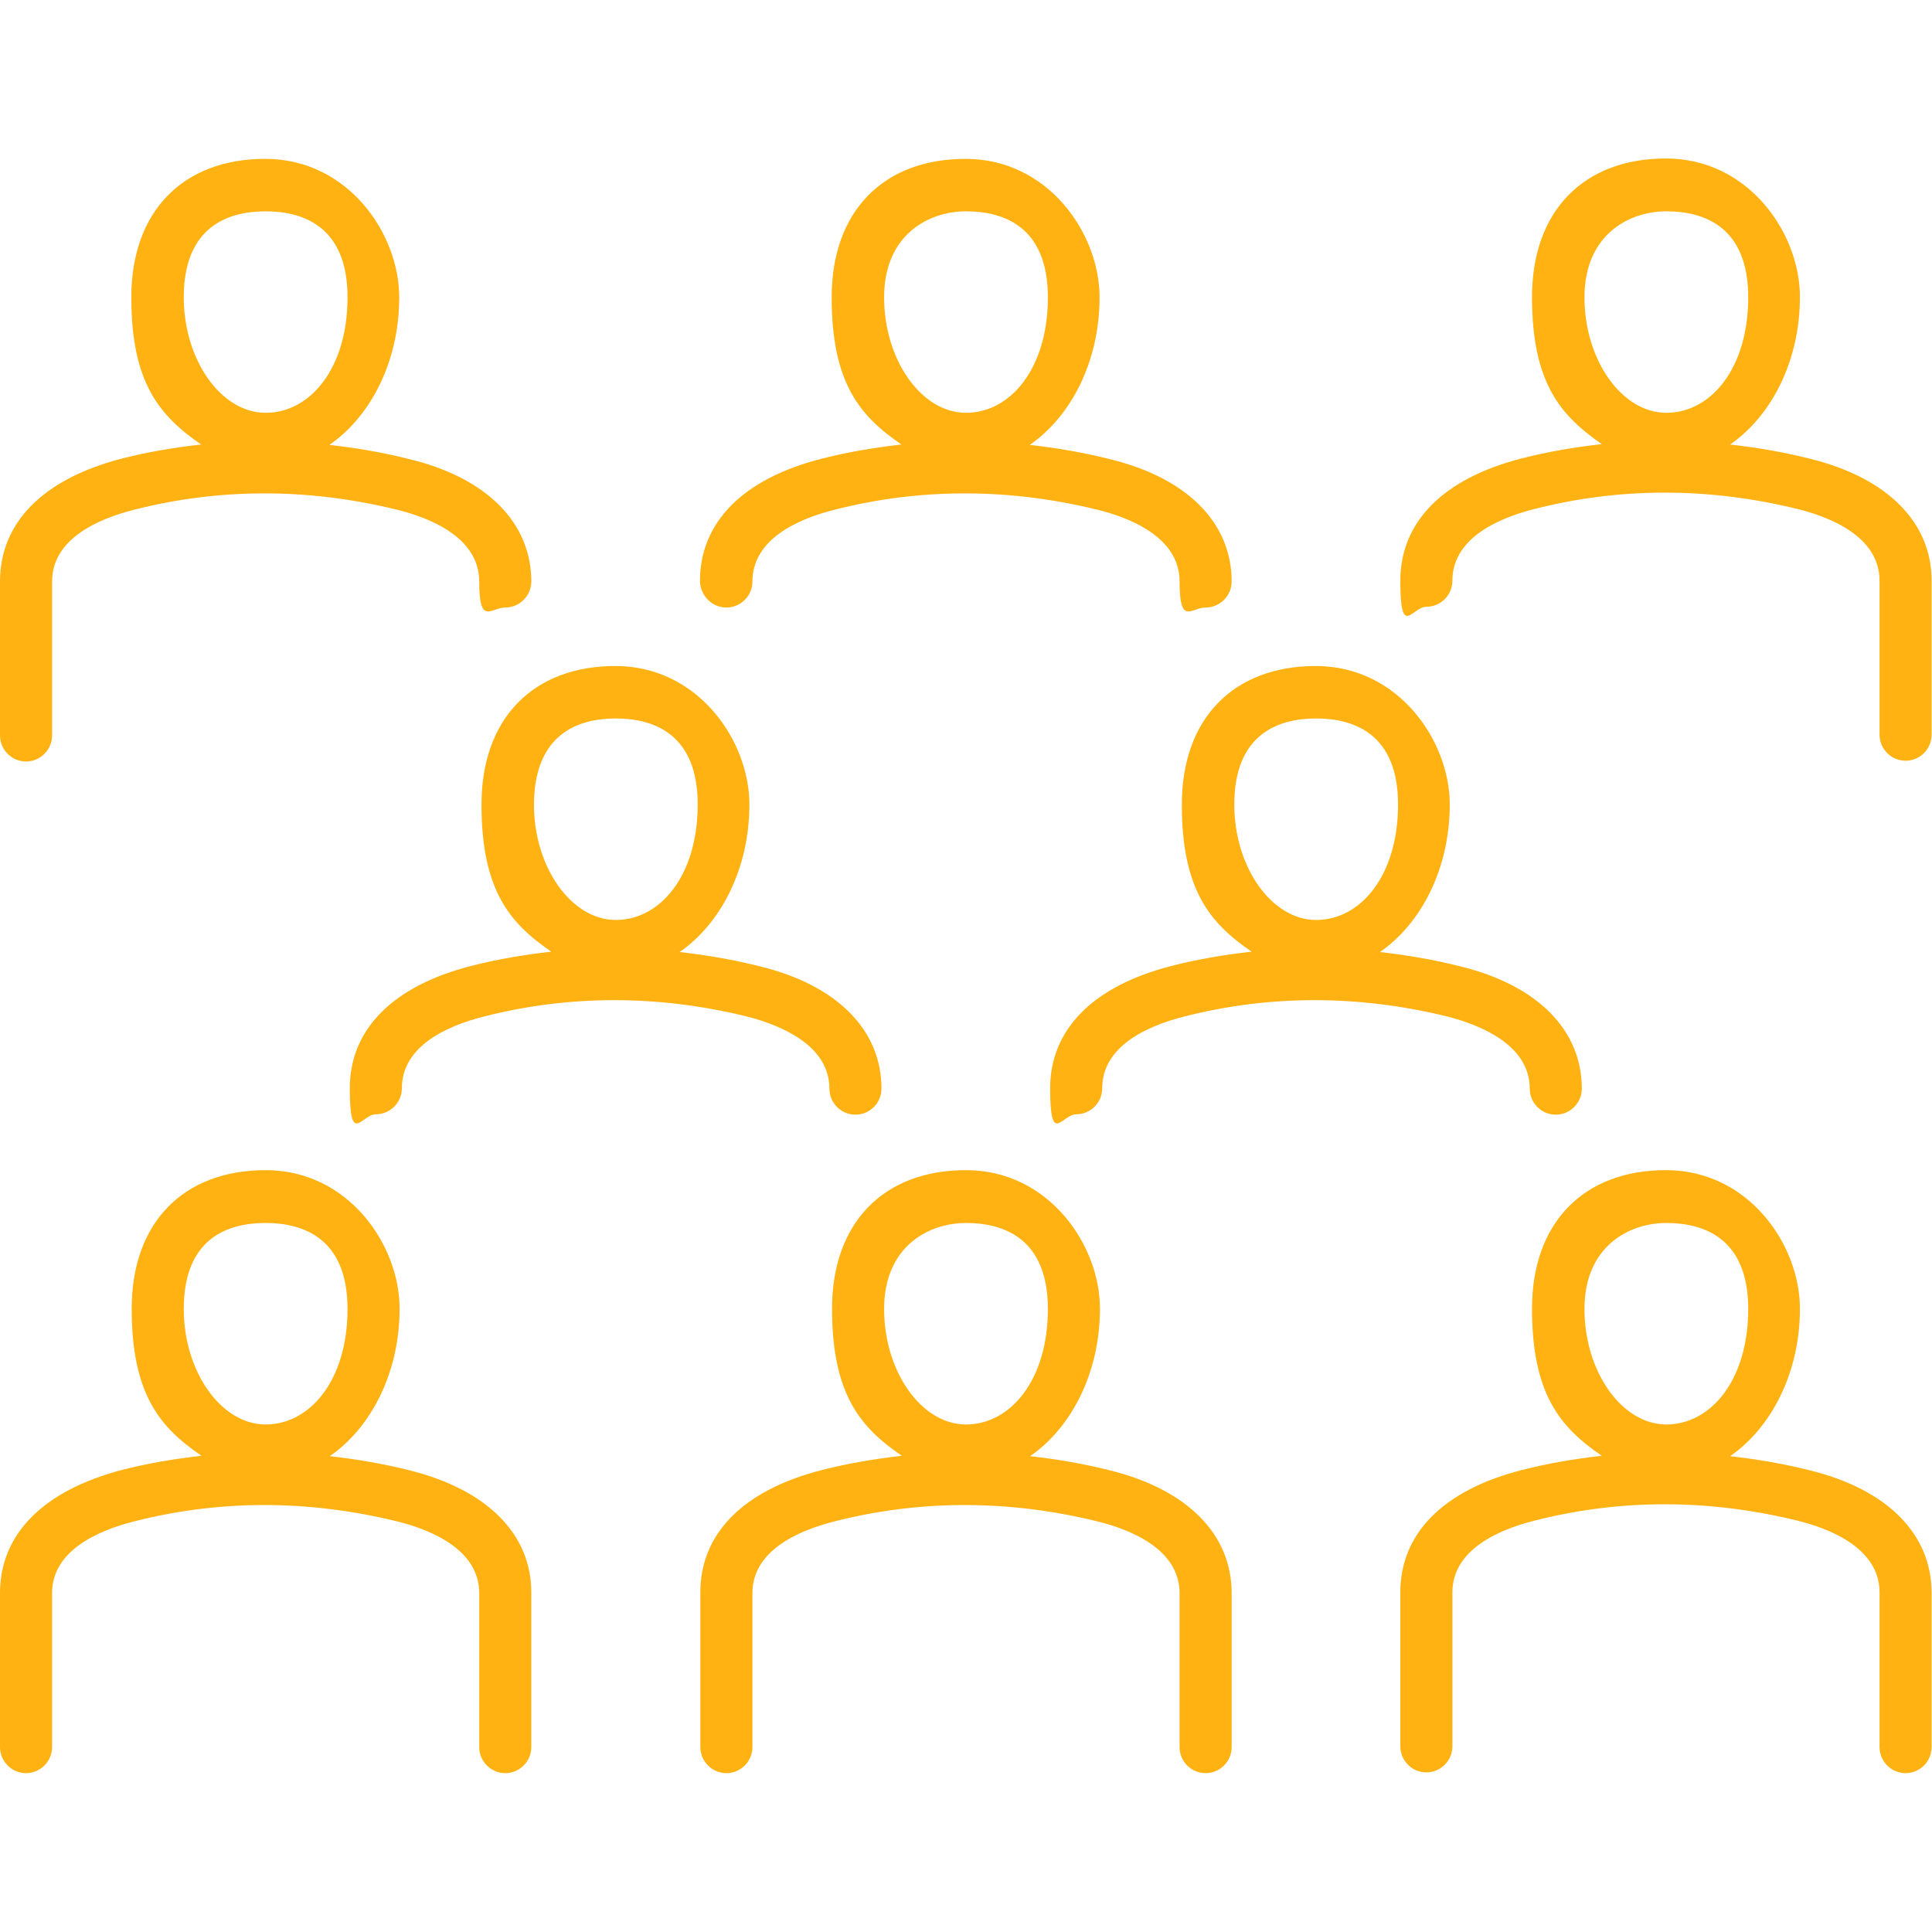<?xml version="1.0" encoding="UTF-8"?> <svg xmlns="http://www.w3.org/2000/svg" xmlns:xlink="http://www.w3.org/1999/xlink" id="Layer_1" version="1.1" viewBox="0 0 512 512"><defs><style> .st0 { fill: #ffb212; } </style></defs><path class="st0" d="M108.7,389.7c-7.1-1.8-14.2-3-21.3-3.8,11-7.6,18.5-22.2,18.5-39.1s-13.6-36.7-35.5-36.7-35.5,14-35.5,36.7,7.5,31.5,18.5,39c-7.2.8-14.3,2-21.3,3.8-20.7,5.5-32.1,17-32.1,32.6v40.8c0,3.8,3.1,6.9,6.9,6.9s6.9-3.1,6.9-6.9v-40.8c0-11.1,11.8-16.5,21.7-19,22.7-5.8,46.2-5.8,69.8,0,8.1,2,21.7,7.1,21.7,19v40.8c0,3.8,3.1,6.9,6.9,6.9s6.9-3.1,6.9-6.9v-40.8c.1-15.6-11.7-27.4-32.1-32.5h0ZM70.4,324.1c9.9,0,21.7,4,21.7,22.8s-9.9,30.6-21.7,30.6-21.7-14-21.7-30.6c0-18.9,11.8-22.8,21.7-22.8ZM294.3,389.7c-7.1-1.8-14.2-3-21.3-3.8,11-7.6,18.5-22.2,18.5-39.1s-13.6-36.7-35.5-36.7-35.5,14-35.5,36.7,7.5,31.5,18.5,39c-7.1.8-14.3,2-21.3,3.8-20.7,5.3-32.1,16.8-32.1,32.4v41c0,3.8,3.1,6.9,6.9,6.9s6.9-3.1,6.9-6.9v-40.8c0-11.1,11.8-16.5,21.7-19,22.7-5.8,46.2-5.8,69.8,0,8.1,2,21.7,7.1,21.7,19v40.8c0,3.8,3.1,6.9,6.9,6.9s6.9-3.1,6.9-6.9v-40.8c0-15.6-11.7-27.4-32.1-32.5h0ZM256,324.1c9.9,0,21.7,4,21.7,22.8s-9.9,30.6-21.7,30.6-21.7-14-21.7-30.6,11.8-22.8,21.7-22.8h0ZM479.8,389.7c-7.1-1.8-14.2-3-21.3-3.8,11-7.6,18.5-22.2,18.5-39.1s-13.6-36.7-35.5-36.7-35.5,14-35.5,36.7,7.5,31.5,18.5,39c-7.2.8-14.3,2-21.3,3.8-20.7,5.3-32.1,16.8-32.1,32.4v40.8c0,3.8,3.1,6.9,6.9,6.9s6.9-3.1,6.9-6.9v-40.8c0-11.1,11.8-16.5,21.7-19,22.7-5.8,46.2-5.8,69.8,0,8.1,2,21.7,7.1,21.7,19v41c0,3.8,3.1,6.9,6.9,6.9s6.9-3.1,6.9-6.9v-40.8c0-15.6-11.6-27.4-32.1-32.5h0ZM441.6,324.1c9.9,0,21.7,4,21.7,22.8s-9.9,30.6-21.7,30.6-21.7-14-21.7-30.6,11.8-22.8,21.7-22.8ZM219.8,288.5c0,3.8,3.1,6.9,6.9,6.9s6.9-3.1,6.9-6.9c0-15.5-11.7-27.4-32.2-32.4-7.1-1.8-14.2-3-21.3-3.8,11-7.6,18.5-22.2,18.5-39.1s-13.6-36.7-35.5-36.7-35.5,14-35.5,36.7,7.5,31.5,18.5,39c-7.1.8-14.3,2-21.3,3.8-20.7,5.3-32.1,16.8-32.1,32.4s3.1,6.9,6.9,6.9,6.9-3.1,6.9-6.9c0-11.1,11.8-16.5,21.7-19,22.7-5.8,46.2-5.8,69.8,0,8.2,2.1,21.8,7.3,21.8,19.1h0ZM163.2,190.4c9.9,0,21.7,4,21.7,22.8s-9.9,30.6-21.7,30.6-21.7-14-21.7-30.6c.1-18.8,11.8-22.8,21.7-22.8ZM405.4,288.5c0,3.8,3.1,6.9,6.9,6.9s6.9-3.1,6.9-6.9c0-15.5-11.7-27.4-32.2-32.4-7.1-1.8-14.2-3-21.3-3.8,11-7.6,18.5-22.2,18.5-39.1s-13.6-36.7-35.5-36.7-35.5,14-35.5,36.7,7.5,31.5,18.5,39c-7.1.8-14.3,2-21.3,3.8-20.7,5.3-32.1,16.8-32.1,32.4s3.1,6.9,6.9,6.9,6.9-3.1,6.9-6.9c0-11.1,11.8-16.5,21.7-19,22.7-5.8,46.2-5.8,69.8,0,8.2,2.1,21.8,7.3,21.8,19.1h0ZM348.8,190.4c9.9,0,21.7,4,21.7,22.8s-9.9,30.6-21.7,30.6-21.7-14-21.7-30.6c0-18.8,11.8-22.8,21.7-22.8ZM192.5,161c3.8,0,6.9-3.1,6.9-6.9,0-11.1,11.8-16.5,21.7-19,22.7-5.8,46.2-5.8,69.8,0,8.1,2,21.7,7.1,21.7,19s3.1,6.9,6.9,6.9,6.9-3.1,6.9-6.9c0-15.5-11.7-27.4-32.2-32.4-7.1-1.8-14.2-3-21.3-3.8,11-7.6,18.5-22.2,18.5-39.1s-13.6-36.7-35.5-36.7-35.5,14-35.5,36.7,7.5,31.5,18.5,39c-7.1.8-14.3,2-21.3,3.8-20.7,5.3-32.1,16.8-32.1,32.4.1,3.9,3.2,7,7,7h0ZM256,56c9.9,0,21.7,4,21.7,22.8s-9.9,30.6-21.7,30.6-21.7-14-21.7-30.6,11.8-22.8,21.7-22.8ZM479.8,121.6c-7.1-1.8-14.2-3-21.3-3.8,11-7.6,18.5-22.2,18.5-39.1s-13.6-36.7-35.5-36.7-35.5,14-35.5,36.7,7.5,31.4,18.5,39c-7.2.8-14.3,2-21.3,3.8-20.7,5.3-32.1,16.8-32.1,32.4s3.1,6.9,6.9,6.9,6.9-3.1,6.9-6.9c0-11.1,11.8-16.5,21.7-19,22.7-5.8,46.2-5.8,69.8,0,8.1,2,21.7,7.1,21.7,19v40.8c0,3.8,3.1,6.9,6.9,6.9s6.9-3.1,6.9-6.9v-40.8c0-15.4-11.6-27.2-32.1-32.3h0ZM441.6,56c9.9,0,21.7,4,21.7,22.8s-9.9,30.6-21.7,30.6-21.7-14-21.7-30.6,11.8-22.8,21.7-22.8ZM6.9,201.8c3.8,0,6.9-3.1,6.9-6.9v-40.8c0-11.1,11.8-16.5,21.7-19,22.7-5.8,46.2-5.8,69.8,0,8.1,2,21.7,7.1,21.7,19s3.1,6.9,6.9,6.9,6.9-3.1,6.9-6.9c0-15.5-11.7-27.4-32.2-32.4-7.1-1.8-14.2-3-21.3-3.8,11-7.6,18.5-22.2,18.5-39.1s-13.6-36.7-35.5-36.7-35.5,14-35.5,36.7,7.5,31.4,18.5,39c-7.2.8-14.3,2-21.3,3.8C11.4,127,0,138.5,0,154.1v40.8c0,3.8,3.1,6.9,6.9,6.9h0ZM70.4,56c9.9,0,21.7,4,21.7,22.8s-9.9,30.6-21.7,30.6-21.7-14-21.7-30.6c0-18.9,11.9-22.8,21.7-22.8Z"></path></svg> 